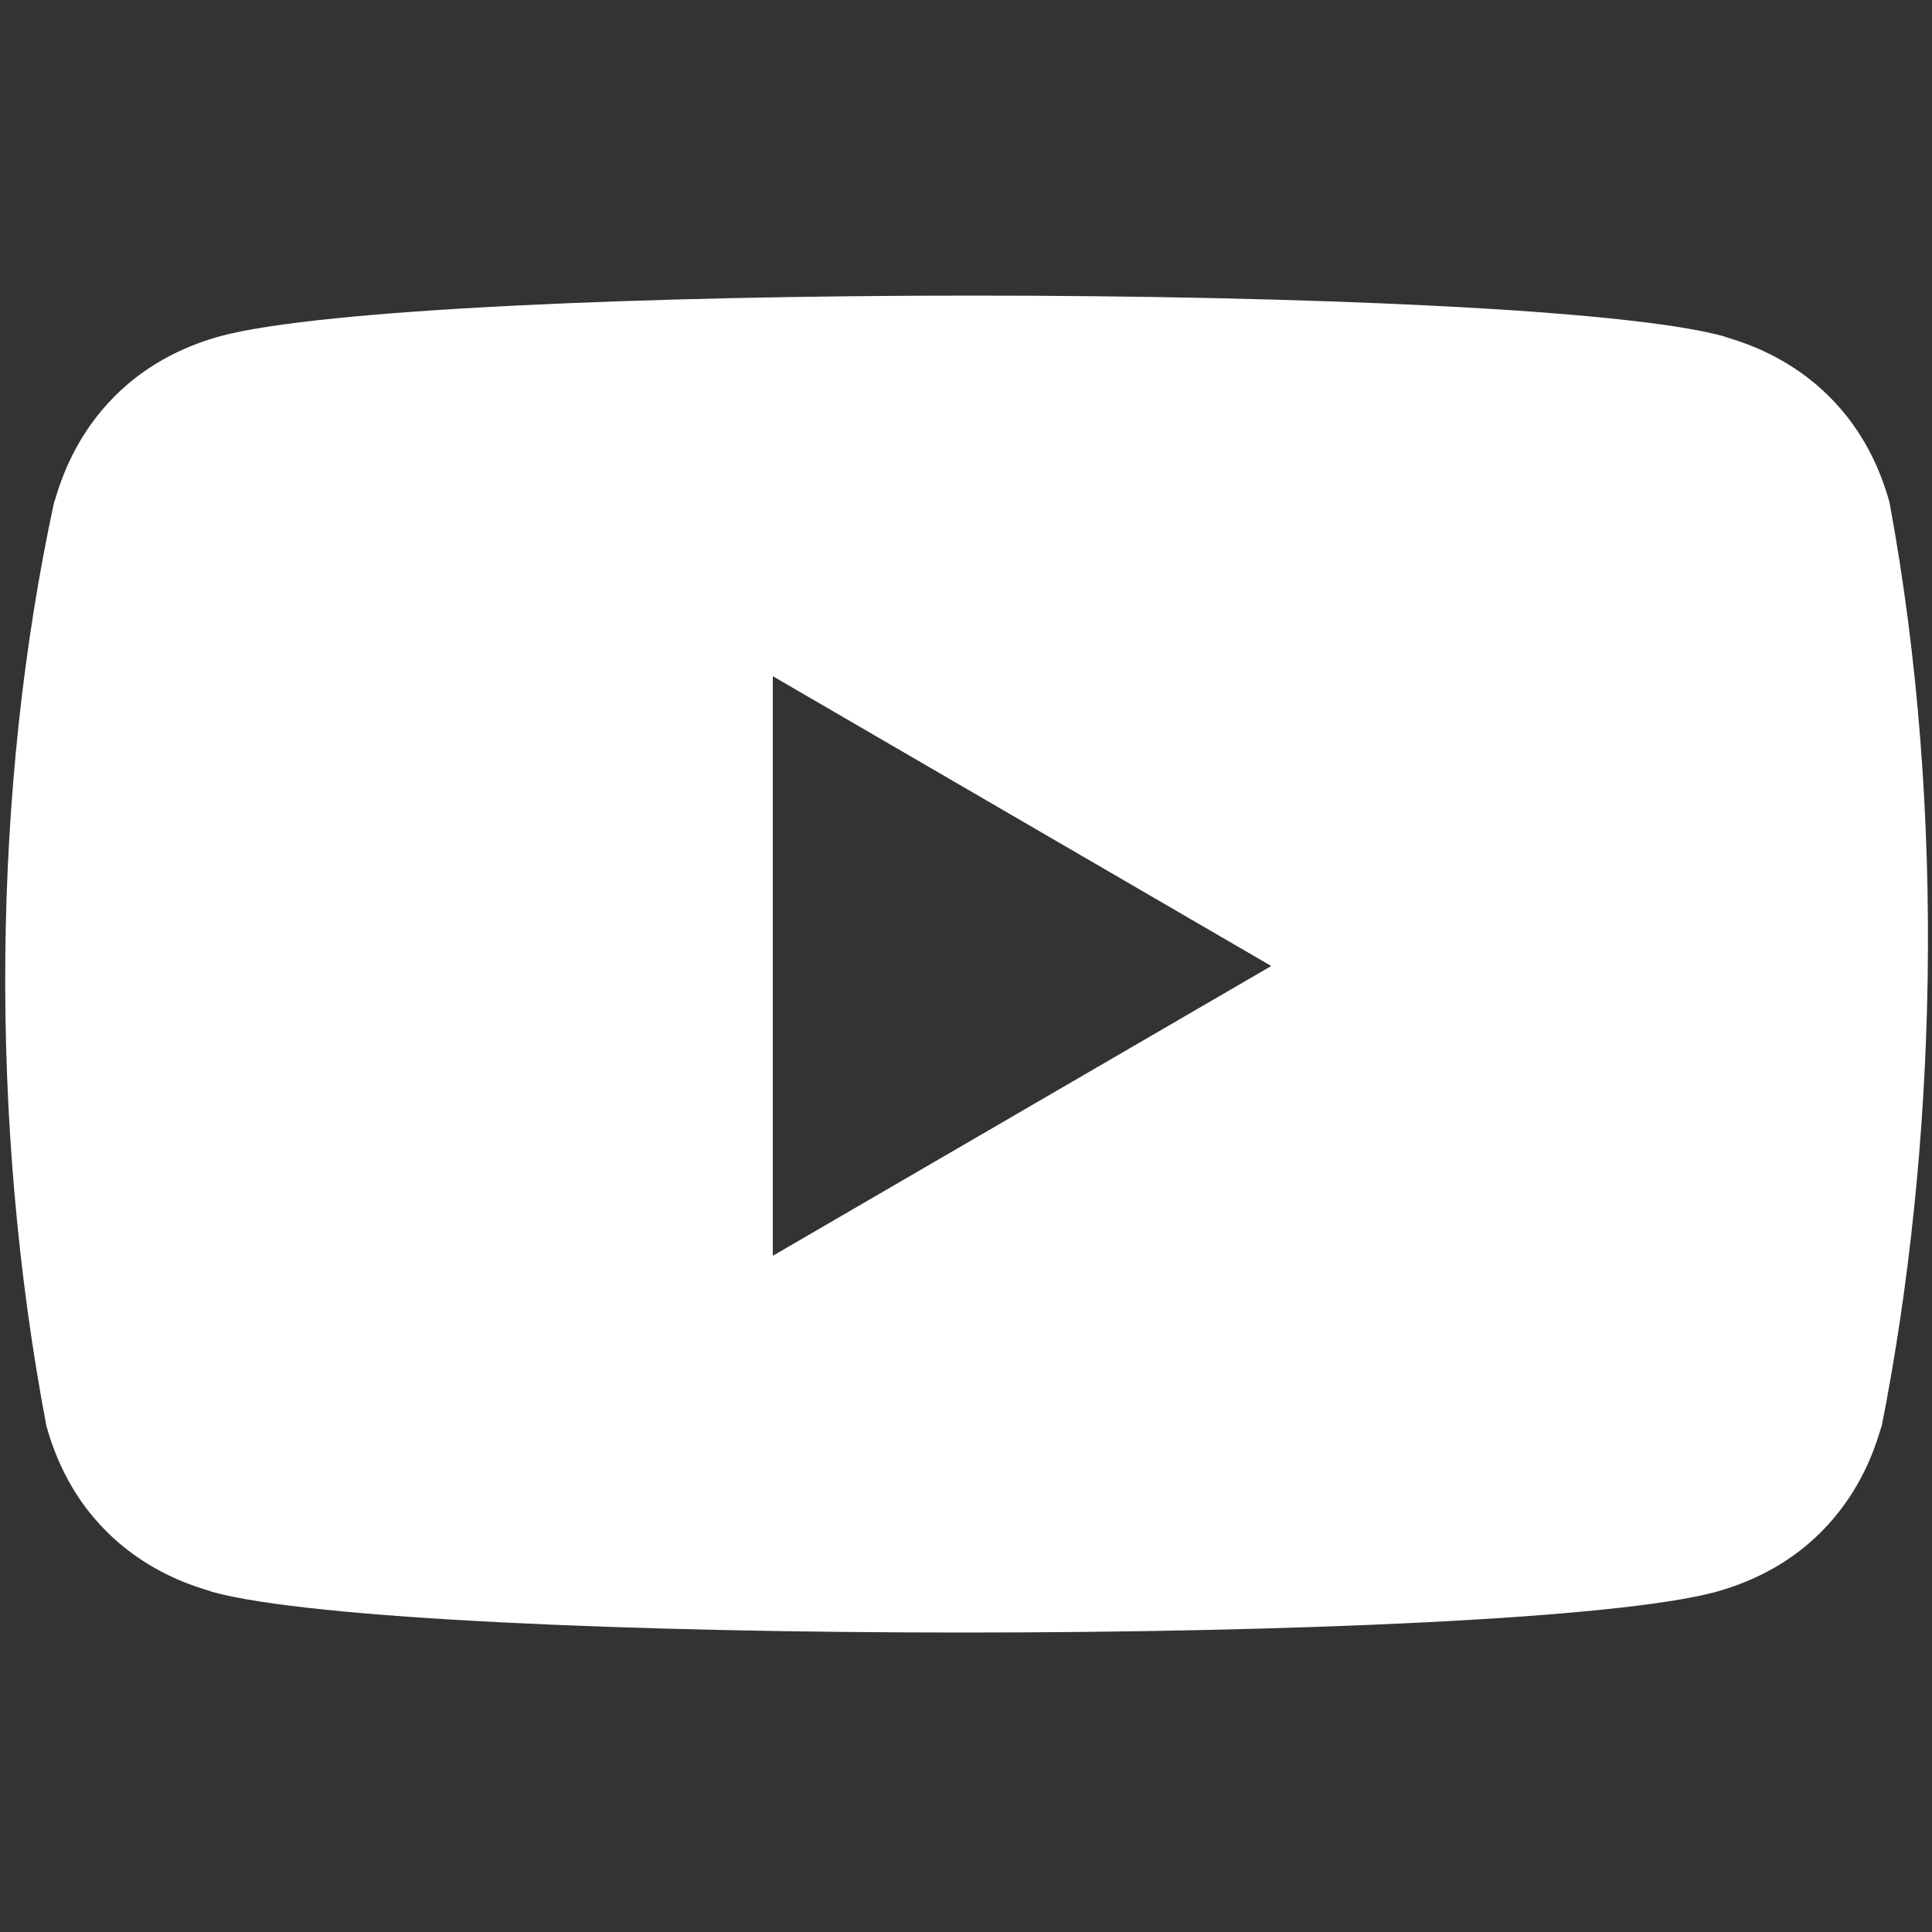<svg width="50" height="50" viewBox="0 0 50 50" fill="none" xmlns="http://www.w3.org/2000/svg">
<rect x="0" y="0" width="50" height="50" fill="#333333" stroke="none"/>
<path d="M1.2 36.9C2.2 40.5 5.3 41.1 5.5 41.2C10.6 42.6 39.2 42.6 44.4 41.2C48 40.2 48.6 37.1 48.7 36.9C50.1 29.8 50.4 21.1 48.9 13C47.9 9.4 44.8 8.8 44.6 8.7C39.5 7.3 10.9 7.3 5.7 8.7C2.1 9.7 1.5 12.8 1.4 13C-0.2 20.4 -0.3 29 1.2 36.9ZM20 32.5V17.5L32.9 25L20 32.5Z" fill="white"/>
</svg>
